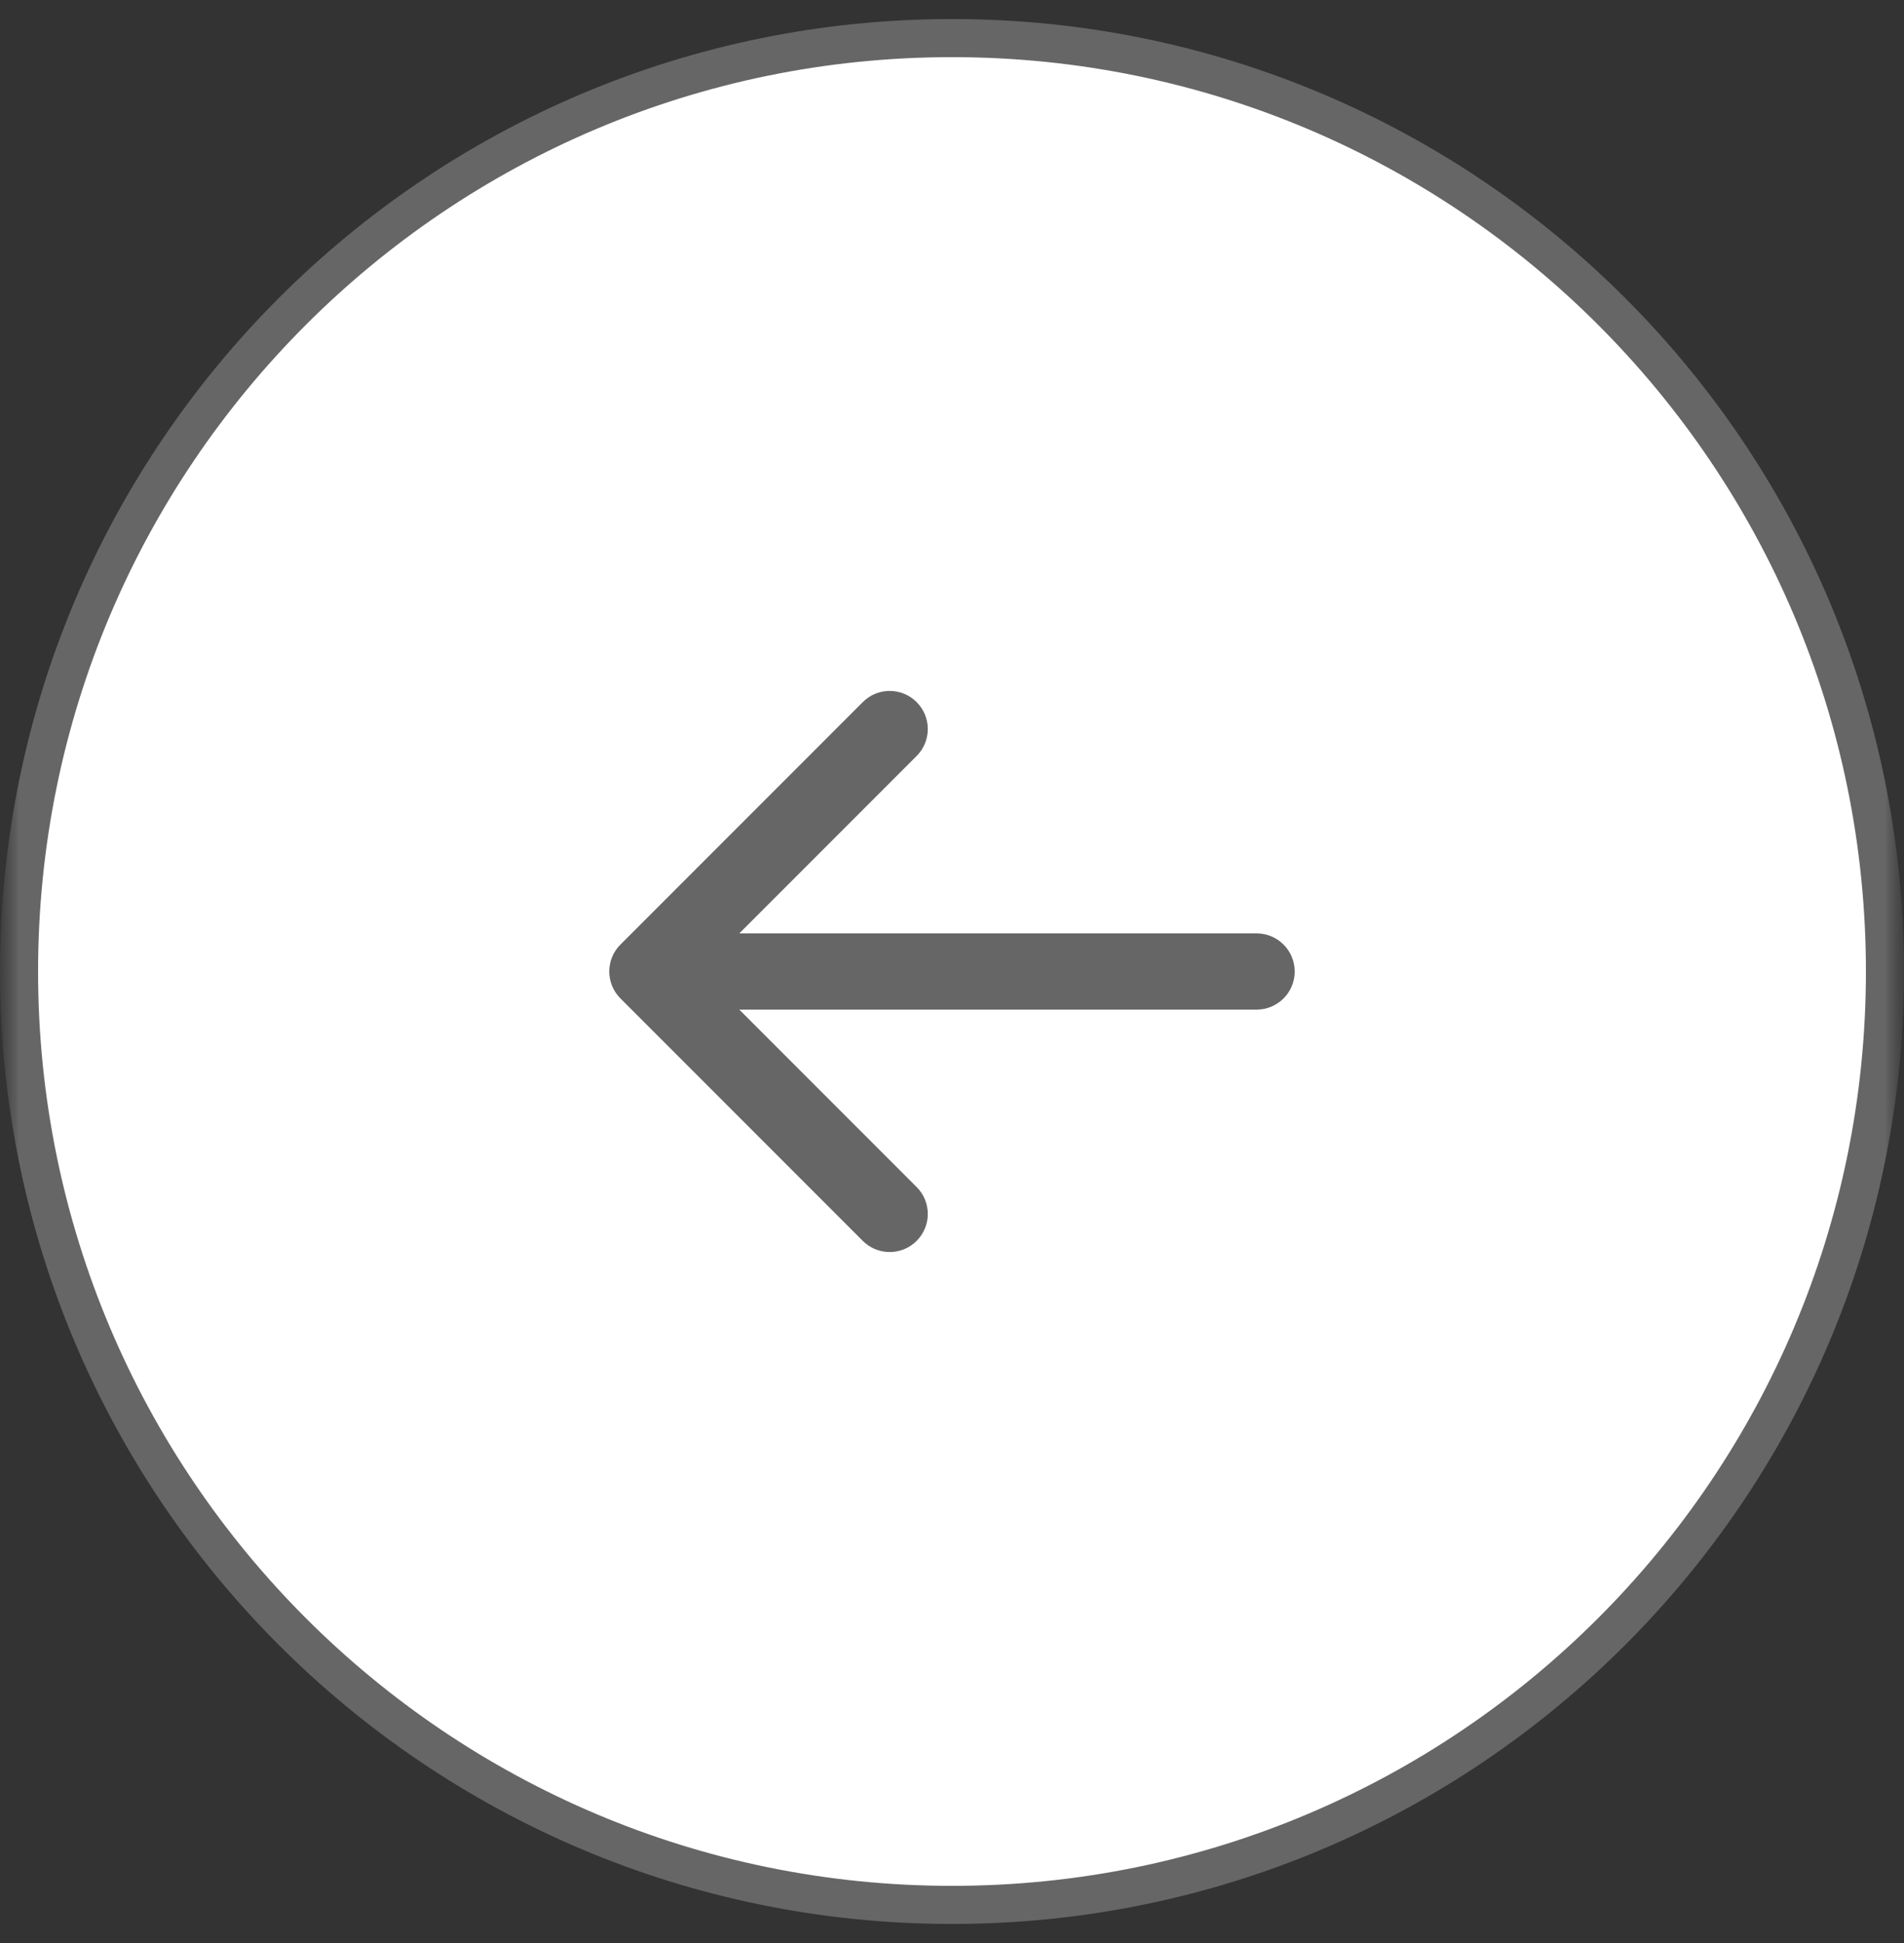 <?xml version="1.0" encoding="UTF-8"?> <svg xmlns="http://www.w3.org/2000/svg" width="50" height="51" viewBox="0 0 50 51" fill="none"><rect x="0" y="0" width="50" height="51" fill="#333333" stroke="none"/><g clip-path="url(#clip0_127_3)"><mask id="mask0_127_3" style="mask-type:luminance" maskUnits="userSpaceOnUse" x="0" y="0" width="50" height="51"><path d="M0 51L50 51L50 0L0 0L0 51Z" fill="white"></path></mask><g mask="url(#mask0_127_3)"><mask id="mask1_127_3" style="mask-type:luminance" maskUnits="userSpaceOnUse" x="0" y="0" width="50" height="51"><path d="M50 4.37114e-06L4.45856e-06 0L0 51H50V4.37114e-06Z" fill="white"></path></mask><g mask="url(#mask1_127_3)"><path d="M25 1C38.531 1 49.5 11.969 49.5 25.5C49.5 39.031 38.531 50 25 50C11.469 50 0.5 39.031 0.5 25.5C0.5 11.969 11.469 1 25 1Z" fill="white" stroke="#666666"></path><path d="M33 24.5C33.552 24.5 34 24.948 34 25.5C34 26.052 33.552 26.5 33 26.5V24.5ZM16.293 26.207C15.902 25.816 15.902 25.183 16.293 24.793L22.657 18.429C23.047 18.038 23.68 18.038 24.071 18.429C24.462 18.819 24.462 19.452 24.071 19.843L18.414 25.5L24.071 31.157C24.462 31.547 24.462 32.18 24.071 32.571C23.68 32.961 23.047 32.961 22.657 32.571L16.293 26.207ZM33 26.5H17V24.5H33V26.5Z" fill="black" fill-opacity="0.6"></path></g></g></g><defs><clipPath id="clip0_127_3"><rect width="50" height="51" fill="white"></rect></clipPath></defs></svg> 